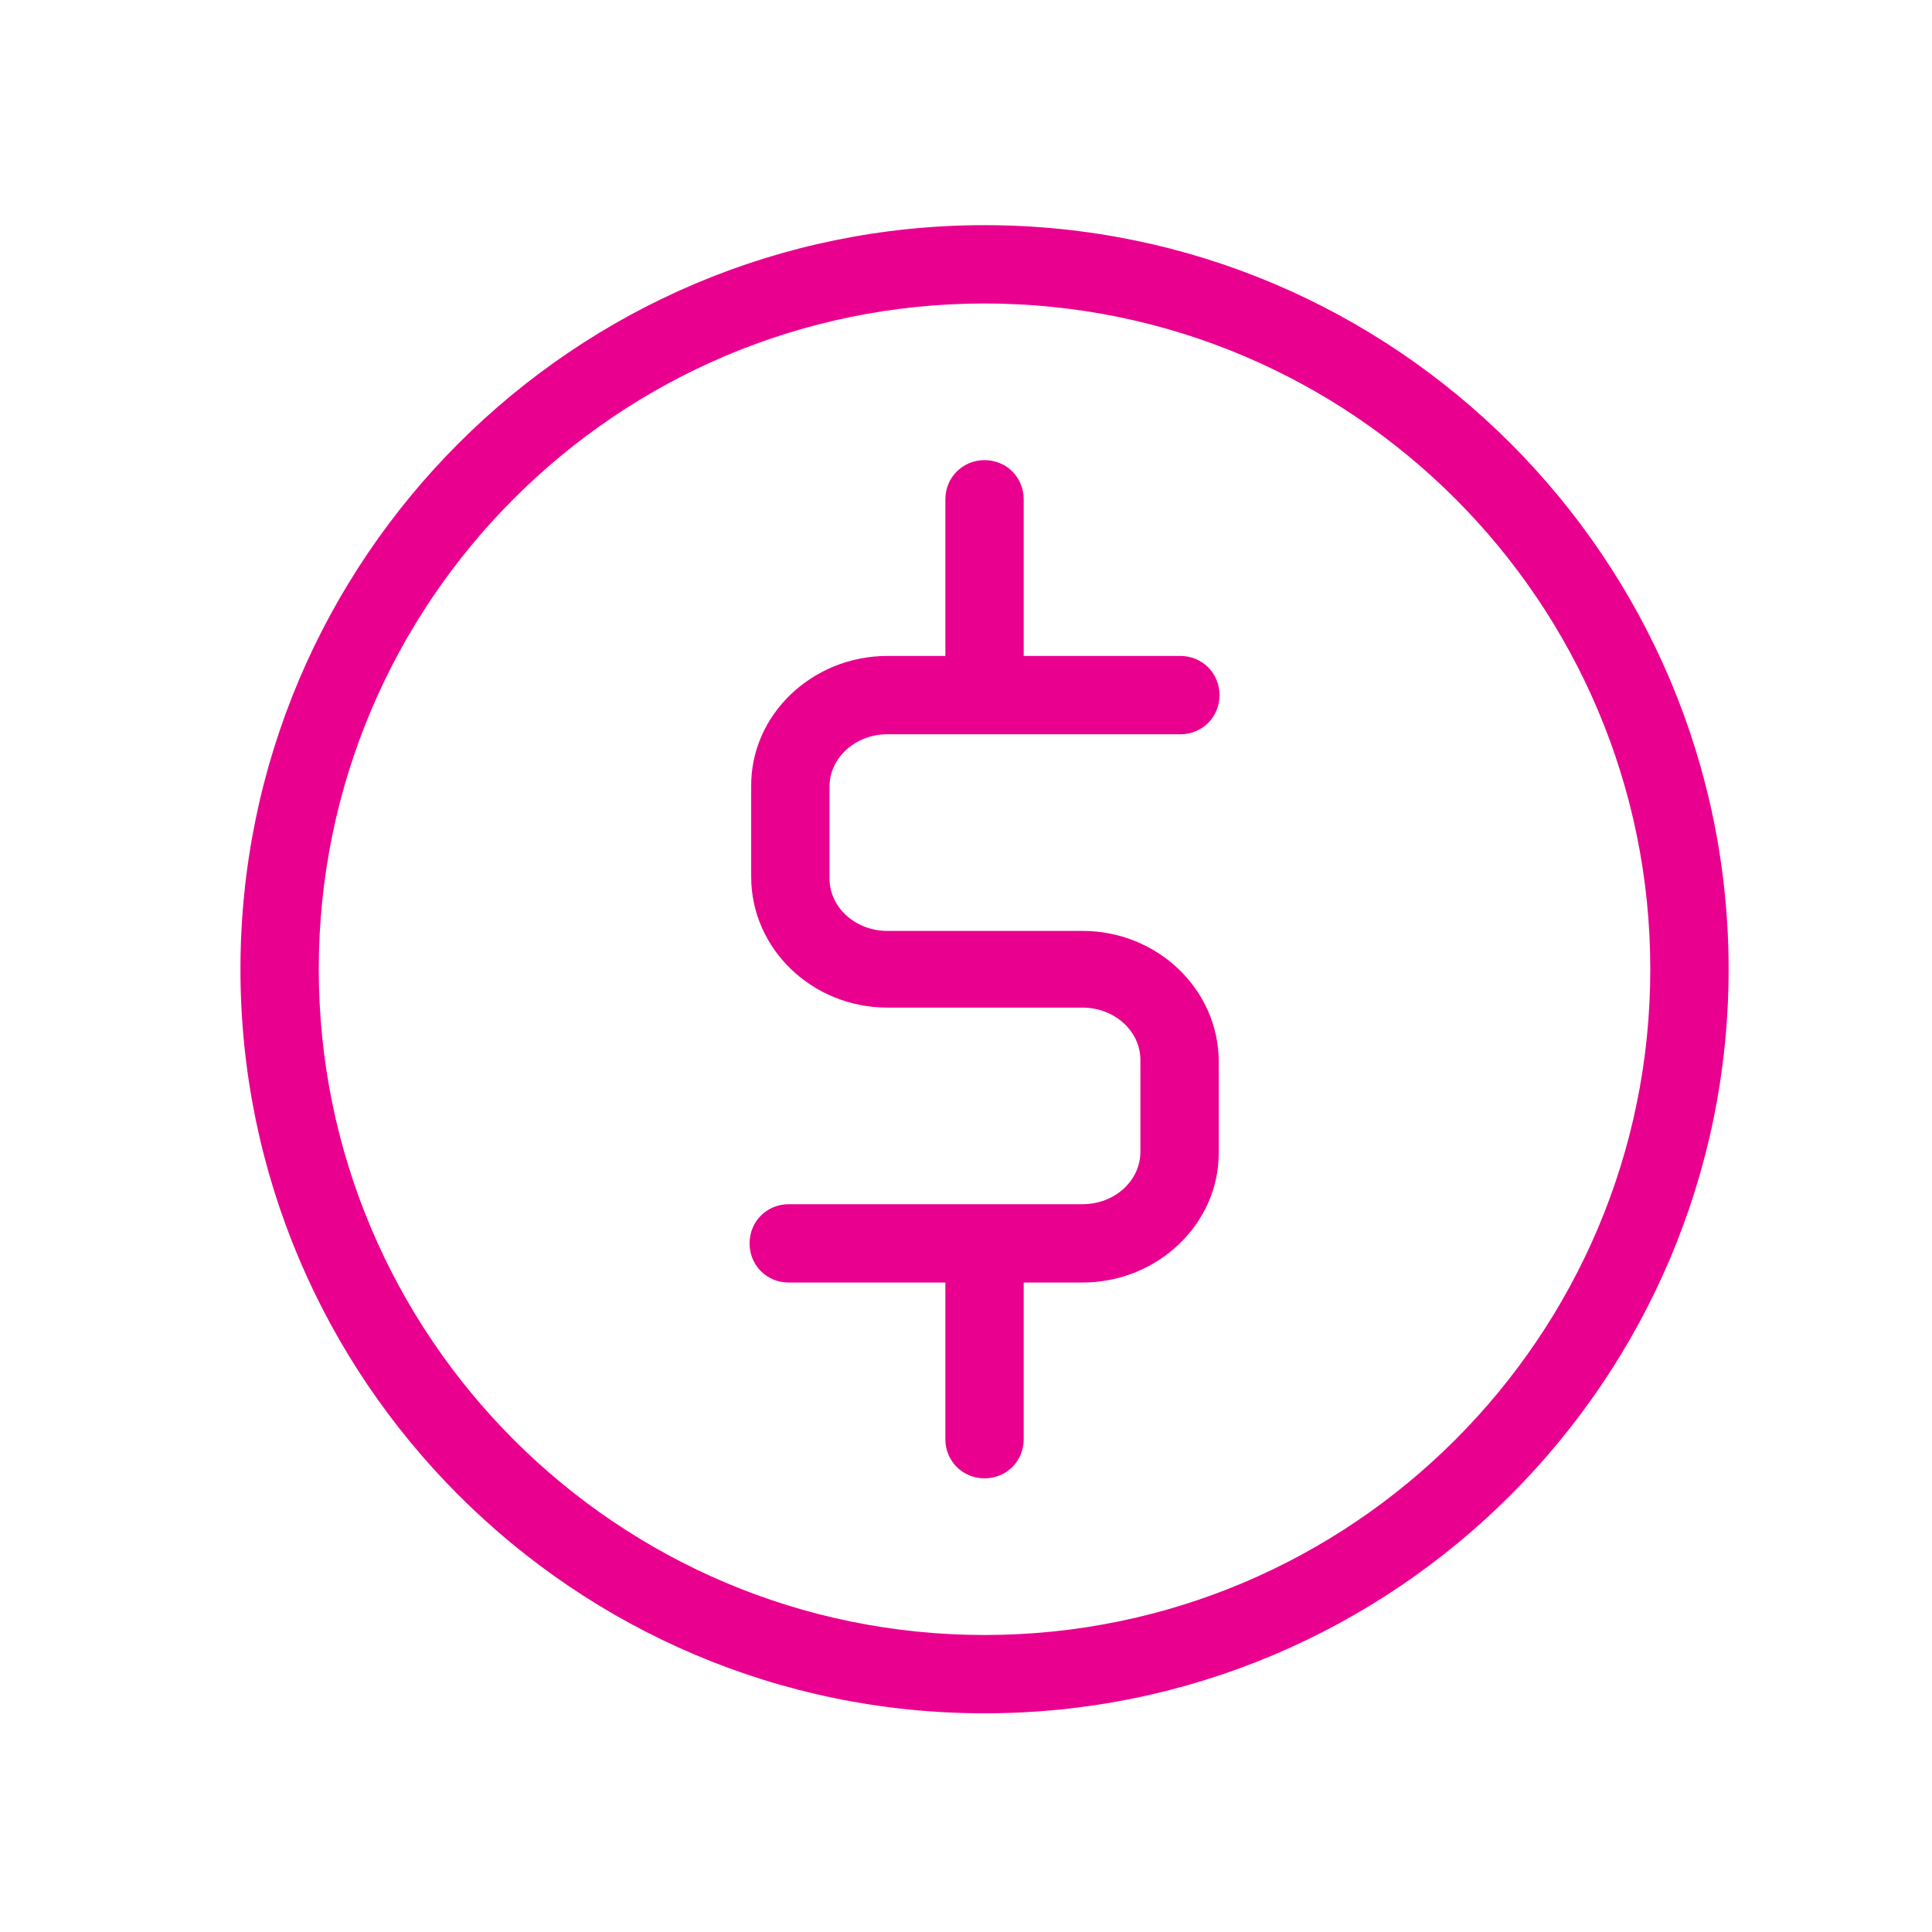 <svg xmlns="http://www.w3.org/2000/svg" width="37" height="37" viewBox="0 0 37 37" fill="none"><path d="M18.855 32.812C10.995 32.812 4.605 26.422 4.605 18.562C4.605 10.703 10.995 4.312 18.855 4.312C26.715 4.312 33.105 10.703 33.105 18.562C33.105 26.422 26.715 32.812 18.855 32.812ZM18.855 5.812C11.82 5.812 6.105 11.527 6.105 18.562C6.105 25.598 11.82 31.312 18.855 31.312C25.89 31.312 31.605 25.598 31.605 18.562C31.605 11.527 25.89 5.812 18.855 5.812Z" fill="#EA008F"></path><path d="M20.73 24.562H15.105C14.685 24.562 14.355 24.233 14.355 23.812C14.355 23.392 14.685 23.062 15.105 23.062H20.73C21.346 23.062 21.84 22.613 21.84 22.058V20.302C21.84 19.747 21.346 19.297 20.73 19.297H16.995C15.556 19.297 14.386 18.172 14.386 16.793V15.068C14.37 13.688 15.556 12.562 16.995 12.562H22.605C23.026 12.562 23.355 12.893 23.355 13.312C23.355 13.732 23.026 14.062 22.605 14.062H16.995C16.381 14.062 15.886 14.512 15.886 15.068V16.823C15.886 17.378 16.381 17.828 16.995 17.828H20.73C22.171 17.828 23.34 18.953 23.34 20.332V22.087C23.34 23.438 22.171 24.562 20.73 24.562Z" fill="#EA008F"></path><path d="M18.855 13.312C18.436 13.312 18.105 12.982 18.105 12.562V9.562C18.105 9.143 18.436 8.812 18.855 8.812C19.276 8.812 19.605 9.143 19.605 9.562V12.562C19.605 12.982 19.276 13.312 18.855 13.312Z" fill="#EA008F"></path><path d="M18.855 28.312C18.436 28.312 18.105 27.983 18.105 27.562V24.562C18.105 24.142 18.436 23.812 18.855 23.812C19.276 23.812 19.605 24.142 19.605 24.562V27.562C19.605 27.983 19.276 28.312 18.855 28.312Z" fill="#EA008F"></path></svg>